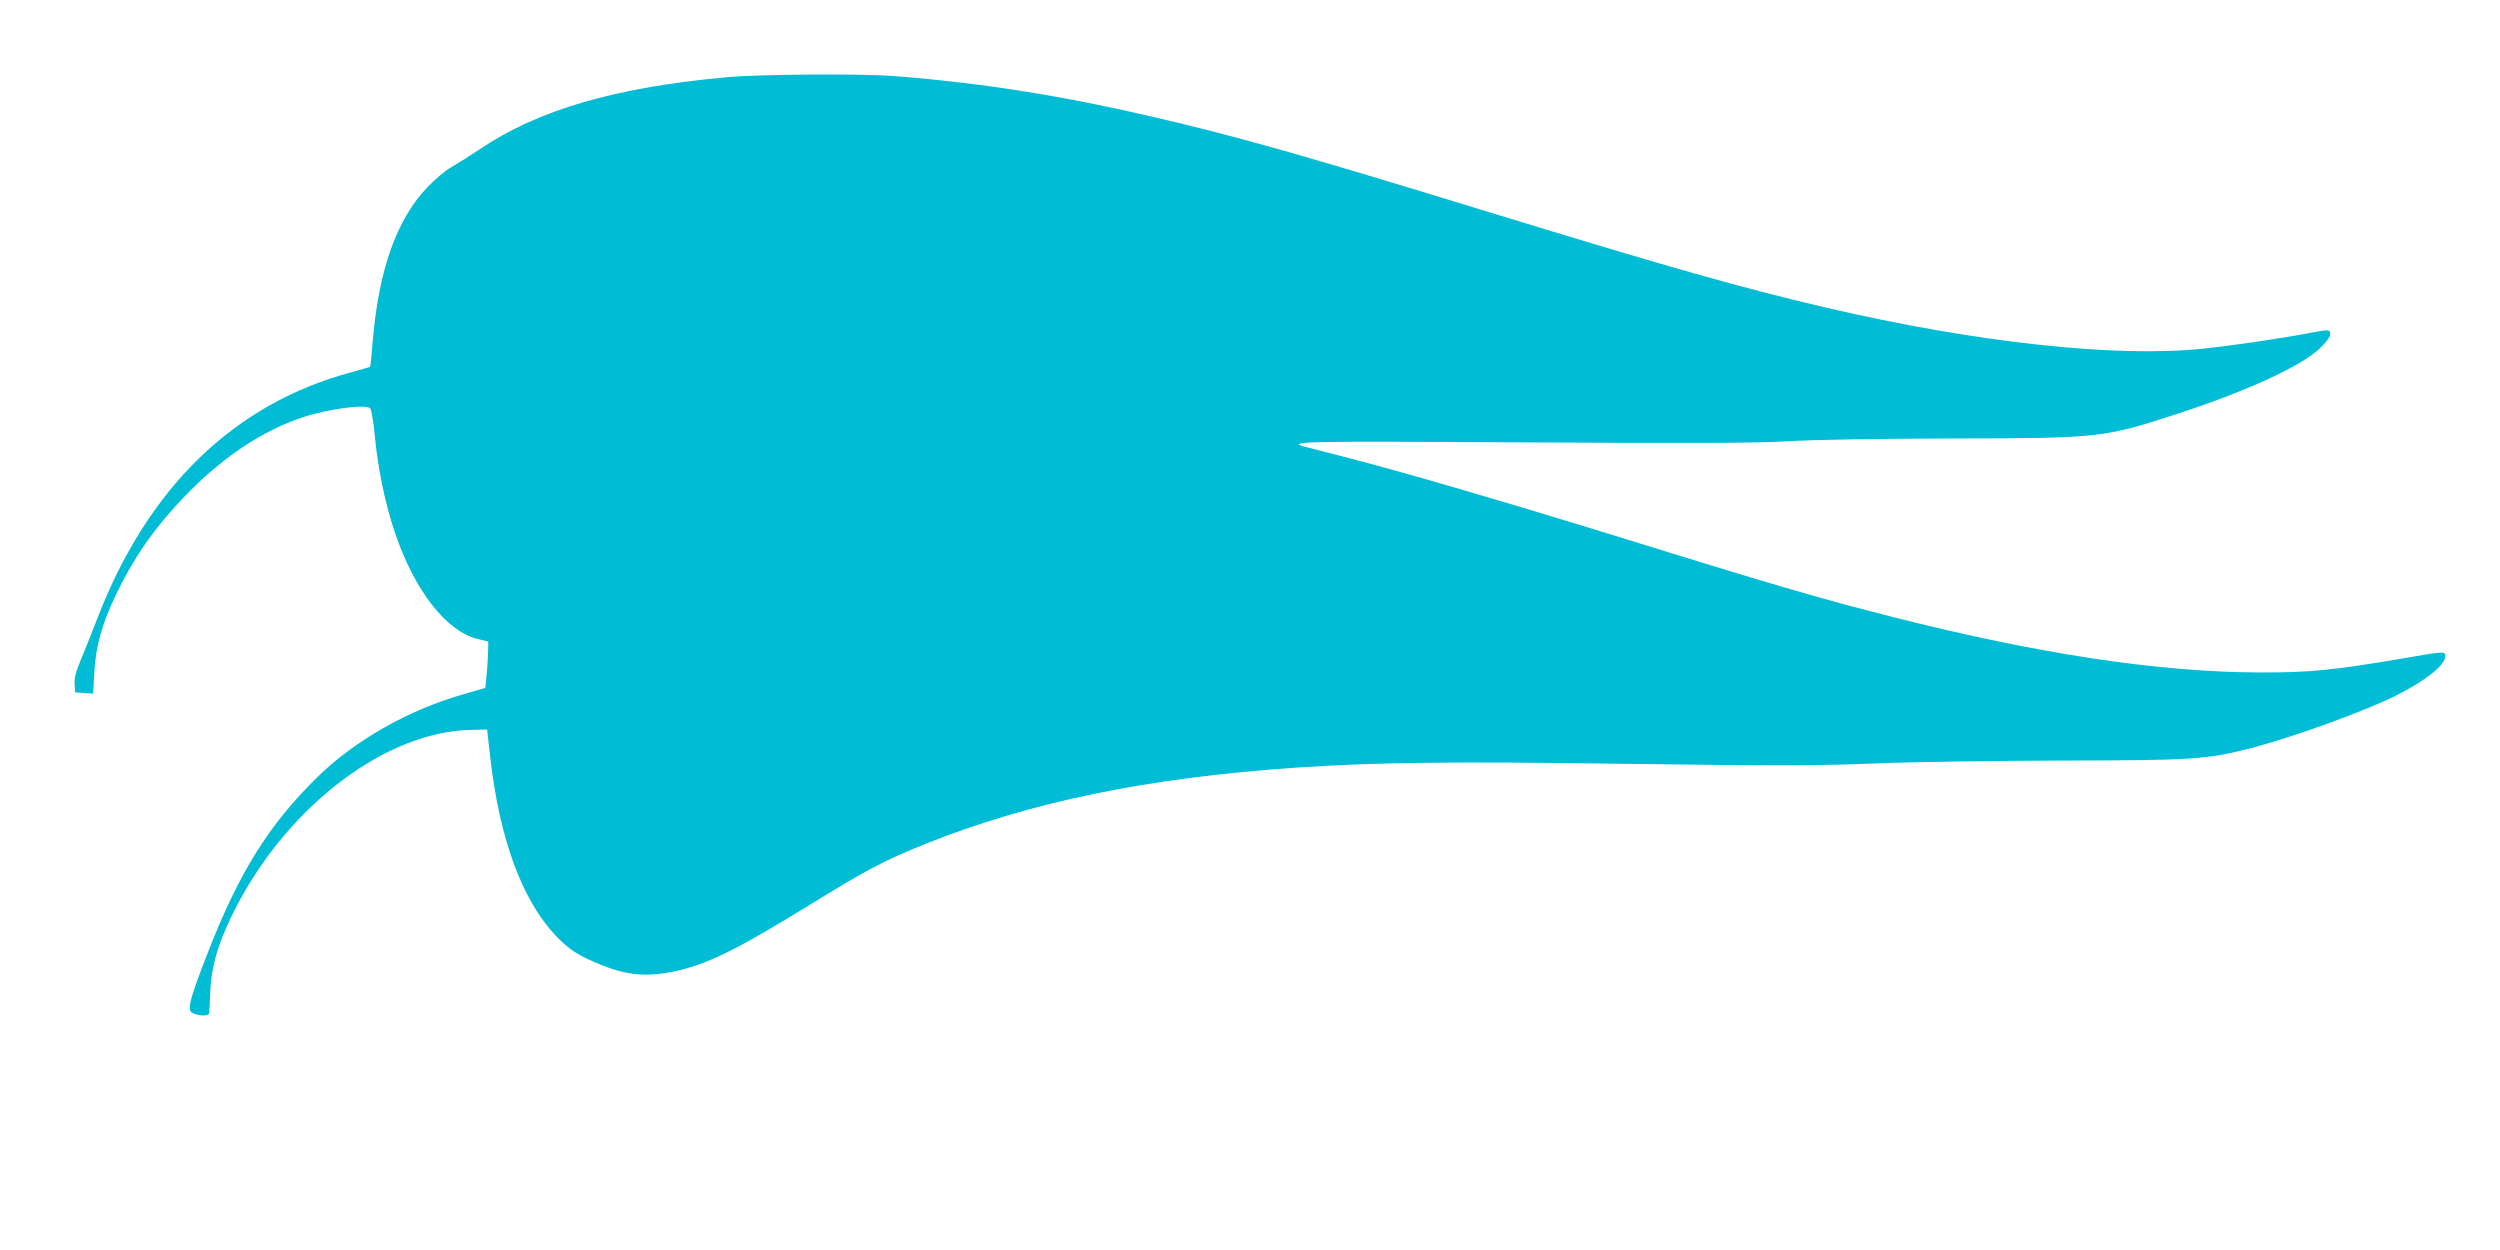 <?xml version="1.0" standalone="no"?>
<!DOCTYPE svg PUBLIC "-//W3C//DTD SVG 20010904//EN"
 "http://www.w3.org/TR/2001/REC-SVG-20010904/DTD/svg10.dtd">
<svg version="1.0" xmlns="http://www.w3.org/2000/svg"
 width="1280pt" height="640pt" viewBox="0 0 1280 640"
 preserveAspectRatio="xMidYMid meet">
<g transform="translate(0,640) scale(0.1,-0.1)"
fill="#00bcd4" stroke="none">
<path d="M3724 6005 c-574 -52 -971 -168 -1267 -369 -52 -34 -118 -76 -146
-92 -30 -16 -85 -63 -126 -106 -155 -165 -245 -419 -276 -778 -6 -74 -12 -136
-14 -138 -1 -1 -43 -14 -93 -27 -603 -161 -1046 -591 -1305 -1265 -31 -80 -70
-178 -87 -218 -22 -52 -30 -86 -28 -115 l3 -42 46 -3 46 -3 6 108 c7 134 38
246 112 401 89 185 195 338 343 493 192 202 403 344 614 413 135 44 326 68
344 45 6 -8 16 -70 23 -139 15 -165 53 -348 101 -491 100 -300 265 -513 428
-551 l52 -13 -1 -55 c-1 -30 -4 -84 -8 -119 l-6 -63 -117 -34 c-276 -79 -551
-235 -740 -420 -250 -244 -403 -489 -563 -899 -84 -215 -103 -279 -89 -303 14
-21 93 -30 95 -10 1 7 3 51 5 98 4 146 45 278 140 459 273 517 766 886 1197
894 l81 2 17 -150 c47 -410 162 -722 332 -903 71 -75 119 -106 239 -154 127
-51 227 -60 359 -34 175 36 318 105 711 347 291 179 371 221 583 307 539 216
1139 340 1905 392 407 27 788 32 1695 19 763 -10 966 -10 1260 2 193 8 625 14
960 15 673 1 743 5 971 64 216 56 586 190 746 271 149 75 248 155 248 199 0
26 -4 26 -211 -10 -357 -61 -485 -74 -739 -73 -519 2 -1129 94 -1875 283 -383
97 -585 156 -1550 455 -458 141 -968 290 -1240 360 -99 25 -197 51 -217 56
-114 29 -27 31 1110 24 887 -5 1196 -4 1362 6 130 8 460 13 835 14 758 1 775
3 1155 127 350 114 630 242 726 333 34 32 54 59 54 73 0 26 -3 26 -100 8 -139
-27 -404 -66 -549 -81 -447 -47 -1166 31 -1936 211 -431 101 -788 202 -1725
489 -949 291 -1280 385 -1705 484 -472 110 -877 175 -1330 211 -166 14 -691
10 -861 -5z"/>
</g>
</svg>
